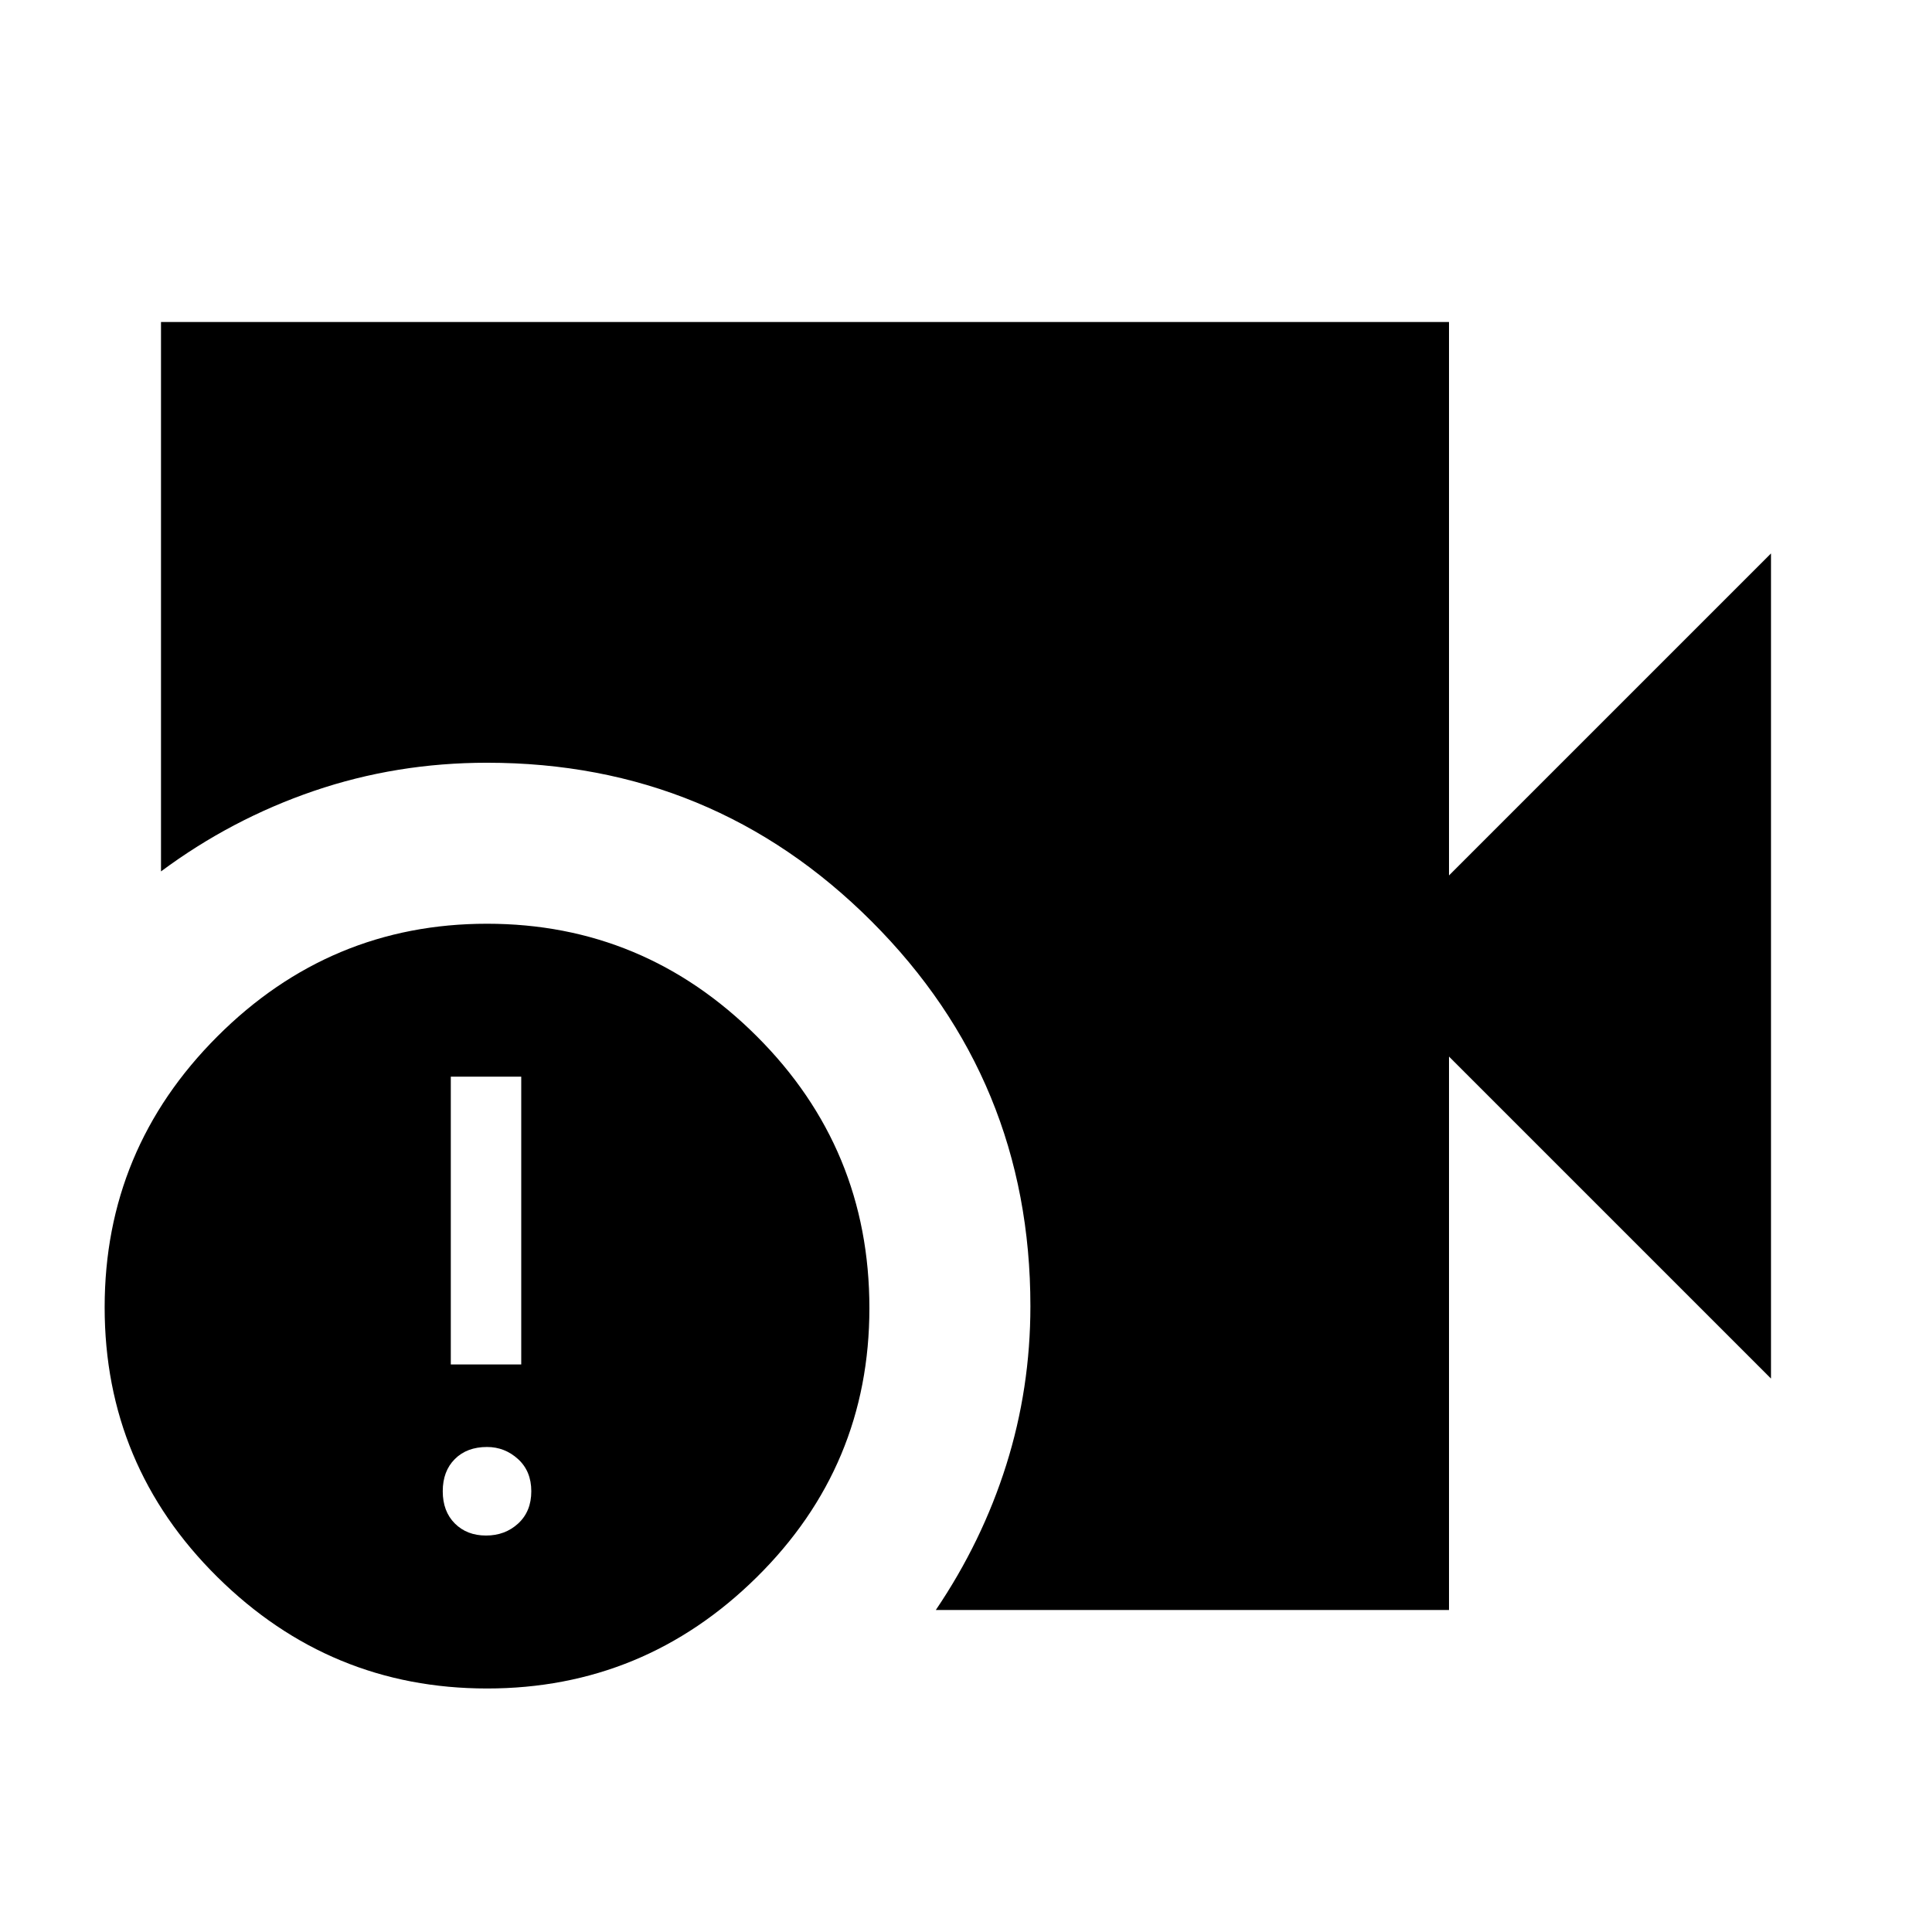 <svg xmlns="http://www.w3.org/2000/svg" width="48" height="48" viewBox="0 -960 960 960"><path d="M465-160q23-34 35-72.07 12-38.07 12-78.93 0-112.26-78.87-191.13Q354.26-581 242-581q-45 0-86 14t-76 40v-273h640v275l160-160v410L720-435v275H465Zm-223 39q-78 0-134-55.4t-56-134Q52-389 108-445t134-56q78 0 134 55.87 56 55.86 56 135.13 0 78.43-56 133.72Q320-121 242-121Zm-18-161h35v-143h-35v143Zm17.5 85q9.5 0 16-6t6.5-16q0-10-6.6-16t-15.4-6q-10 0-16 6t-6 16q0 10 6 16t15.5 6Z"/></svg>